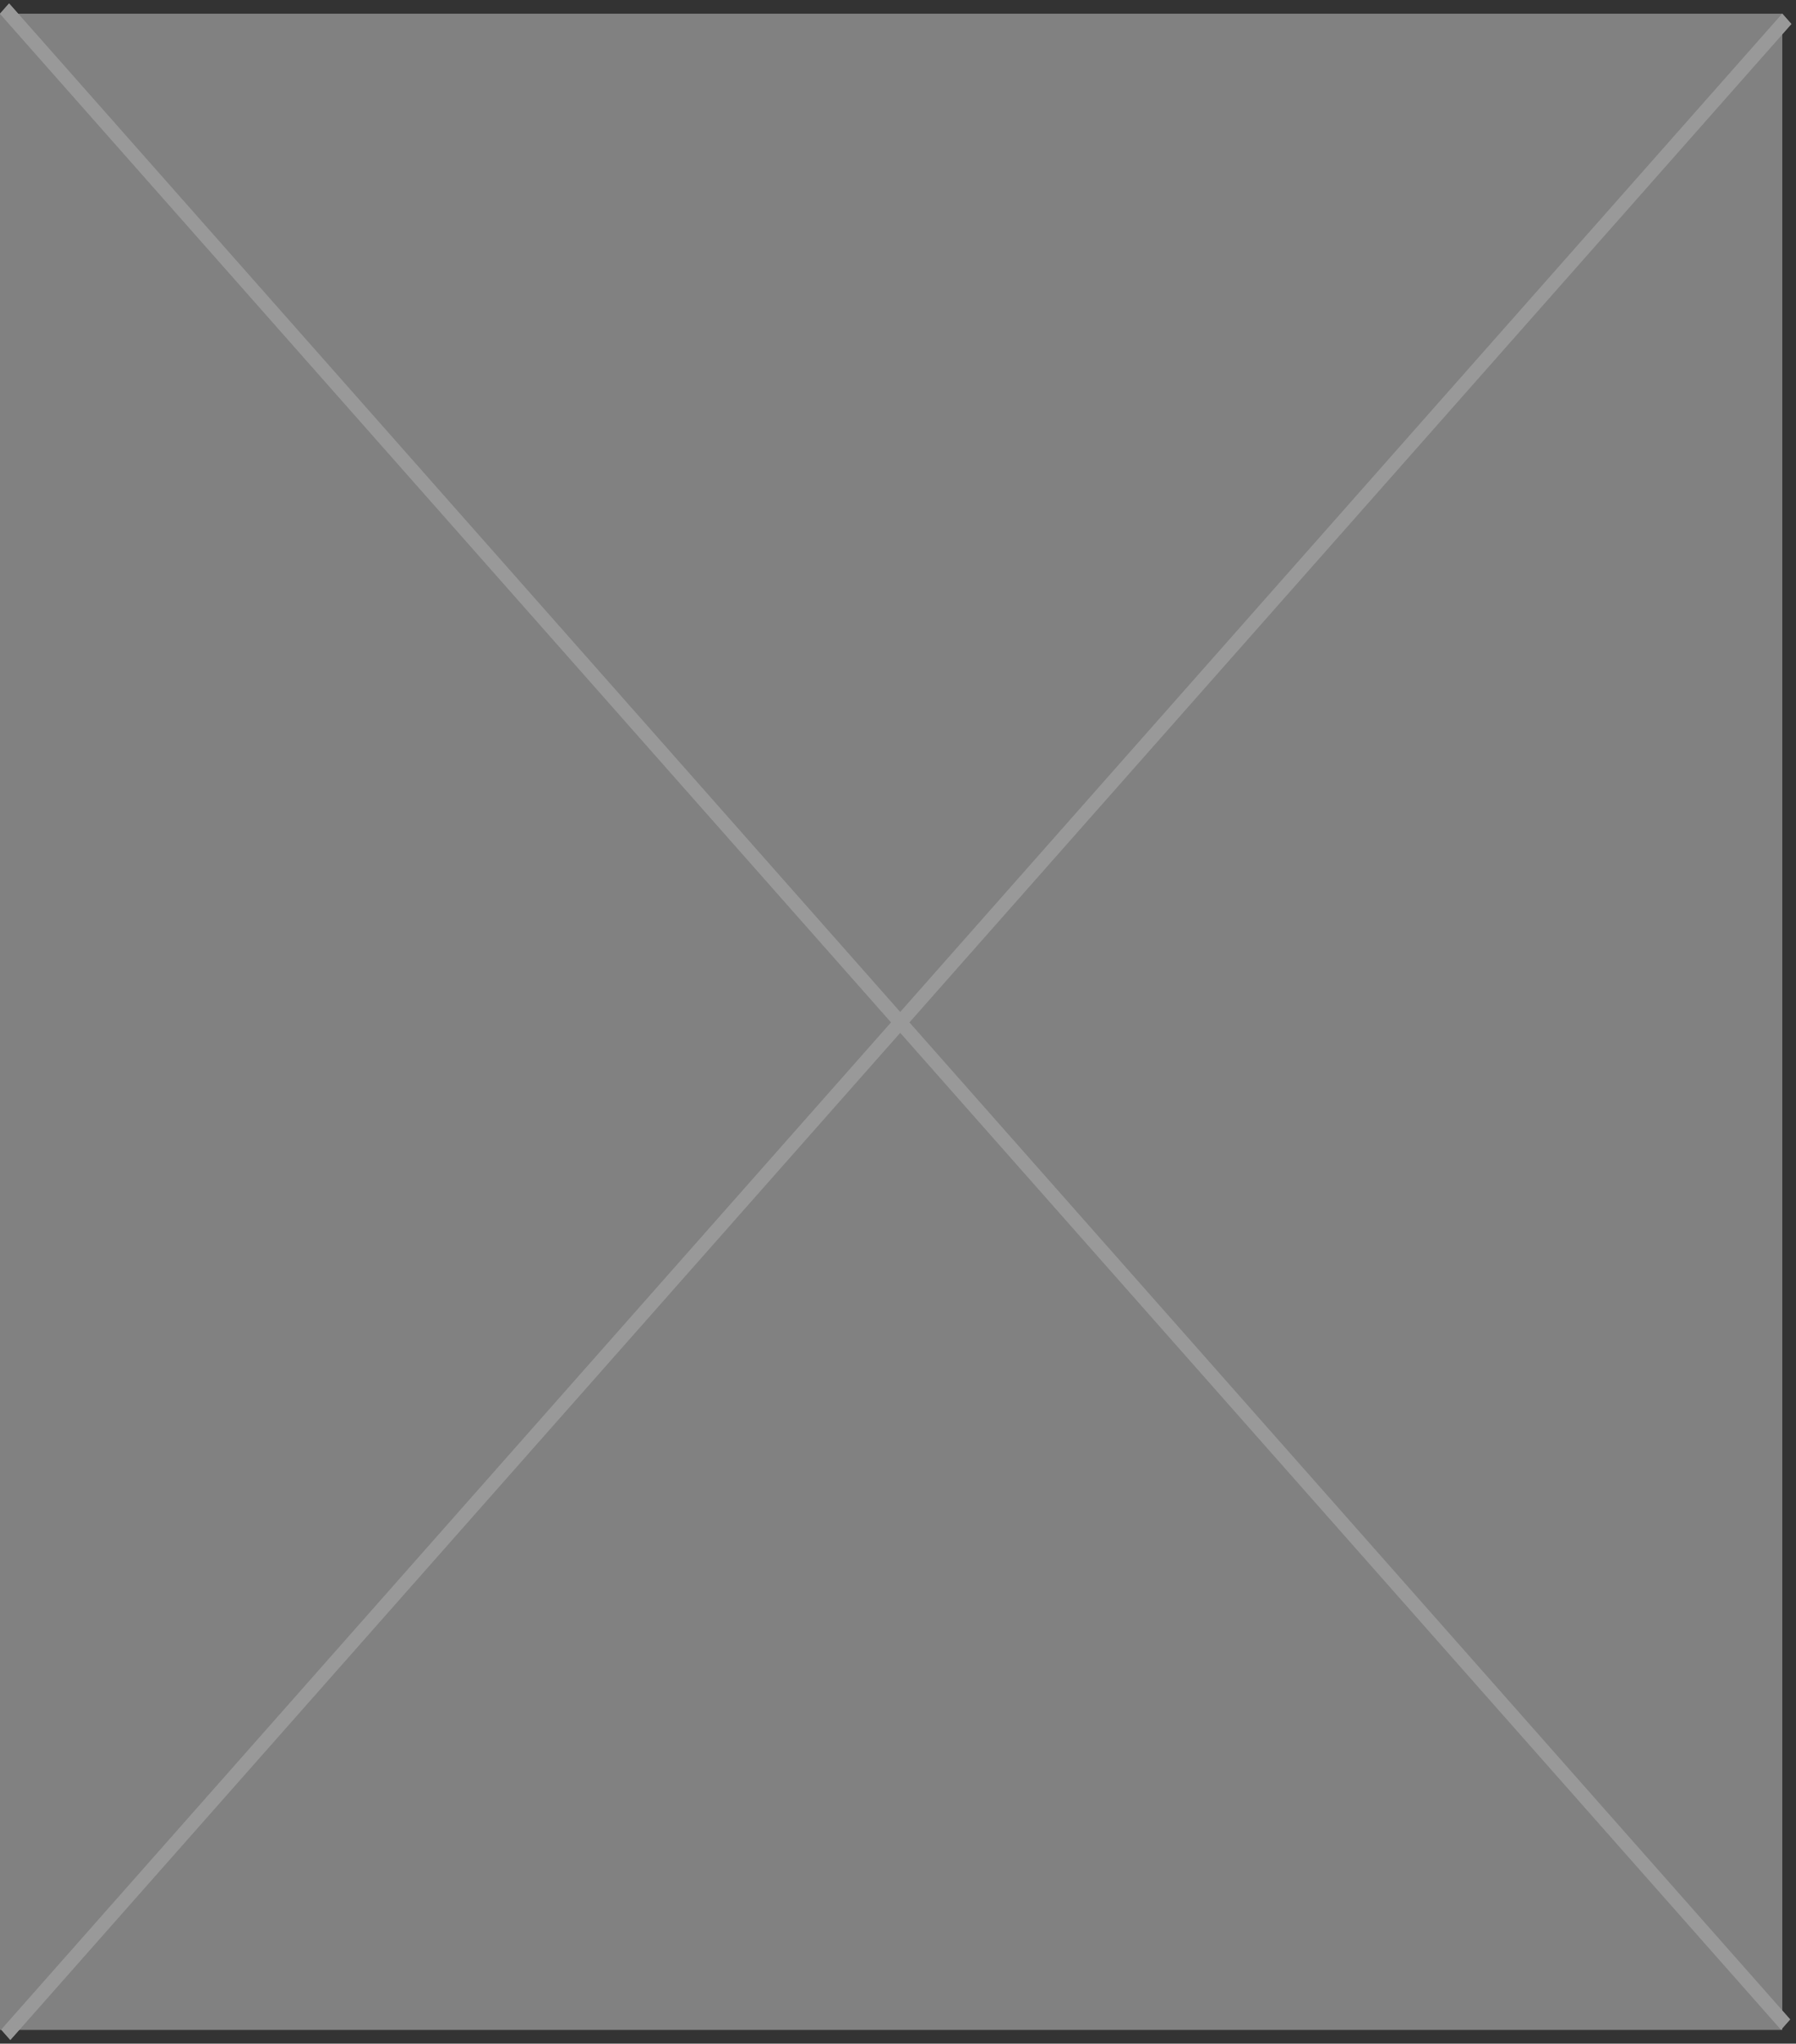 <svg width="131" height="149" viewBox="0 0 131 149" fill="none" xmlns="http://www.w3.org/2000/svg">
  <rect x="0" y="0" width="131" height="149" fill="#333333" stroke="none"/>
  <g opacity="0.5">
    <rect y="1" width="130" height="147" fill="#CFCFCF"/>
    <line y1="-0.5" x2="196.237" y2="-0.5" transform="matrix(0.662 0.749 -0.662 0.749 0 1)" stroke="white"/>
    <line y1="-0.5" x2="196.237" y2="-0.5" transform="matrix(0.662 0.749 -0.662 0.749 0 1)" stroke="white"/>
    <line y1="-0.5" x2="196.237" y2="-0.5" transform="matrix(-0.662 0.749 -0.662 -0.749 130 1)" stroke="white"/>
    <line y1="-0.5" x2="196.237" y2="-0.5" transform="matrix(-0.662 0.749 -0.662 -0.749 130 1)" stroke="white"/>
  </g>
</svg>
